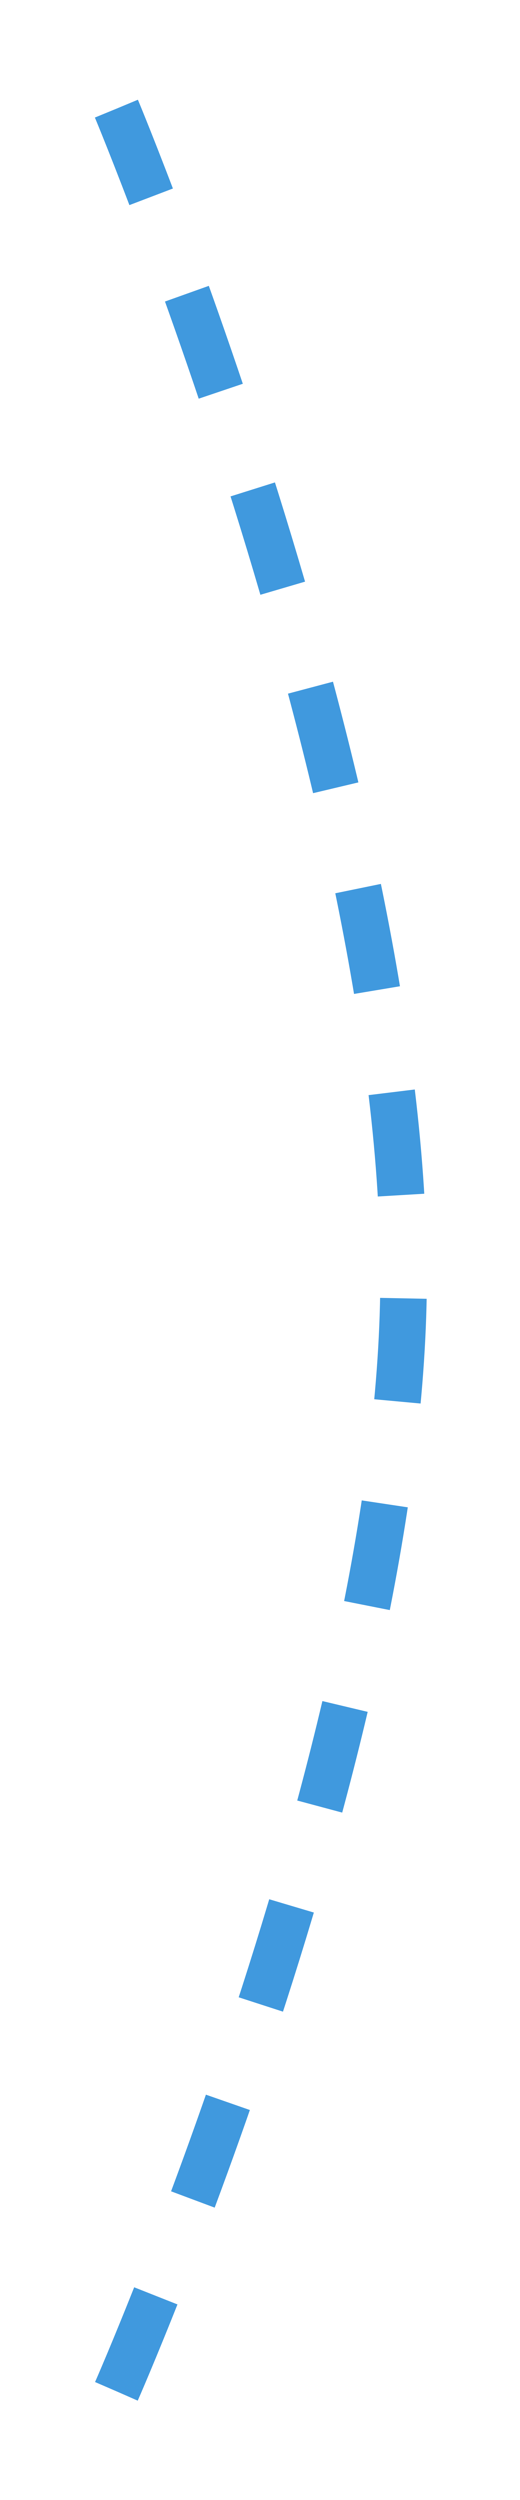 <?xml version="1.0" encoding="UTF-8"?> <svg xmlns="http://www.w3.org/2000/svg" width="67" height="322" viewBox="0 0 67 322" fill="none"> <g filter="url(#filter0_d_204_172)"> <path d="M15 306C15 306 51.081 223.956 51.983 164.734C52.926 102.812 15 12 15 12" stroke="#4099DE" stroke-width="6" stroke-dasharray="13.3 13.3"></path> </g> <defs> <filter id="filter0_d_204_172" x="0.231" y="0.844" width="66.769" height="320.364" filterUnits="userSpaceOnUse" color-interpolation-filters="sRGB"> <feFlood flood-opacity="0" result="BackgroundImageFix"></feFlood> <feColorMatrix in="SourceAlpha" type="matrix" values="0 0 0 0 0 0 0 0 0 0 0 0 0 0 0 0 0 0 127 0" result="hardAlpha"></feColorMatrix> <feOffset dy="2"></feOffset> <feGaussianBlur stdDeviation="6"></feGaussianBlur> <feComposite in2="hardAlpha" operator="out"></feComposite> <feColorMatrix type="matrix" values="0 0 0 0 0.25 0 0 0 0 0.598 0 0 0 0 0.871 0 0 0 0.7 0"></feColorMatrix> <feBlend mode="normal" in2="BackgroundImageFix" result="effect1_dropShadow_204_172"></feBlend> <feBlend mode="normal" in="SourceGraphic" in2="effect1_dropShadow_204_172" result="shape"></feBlend> </filter> </defs> </svg> 